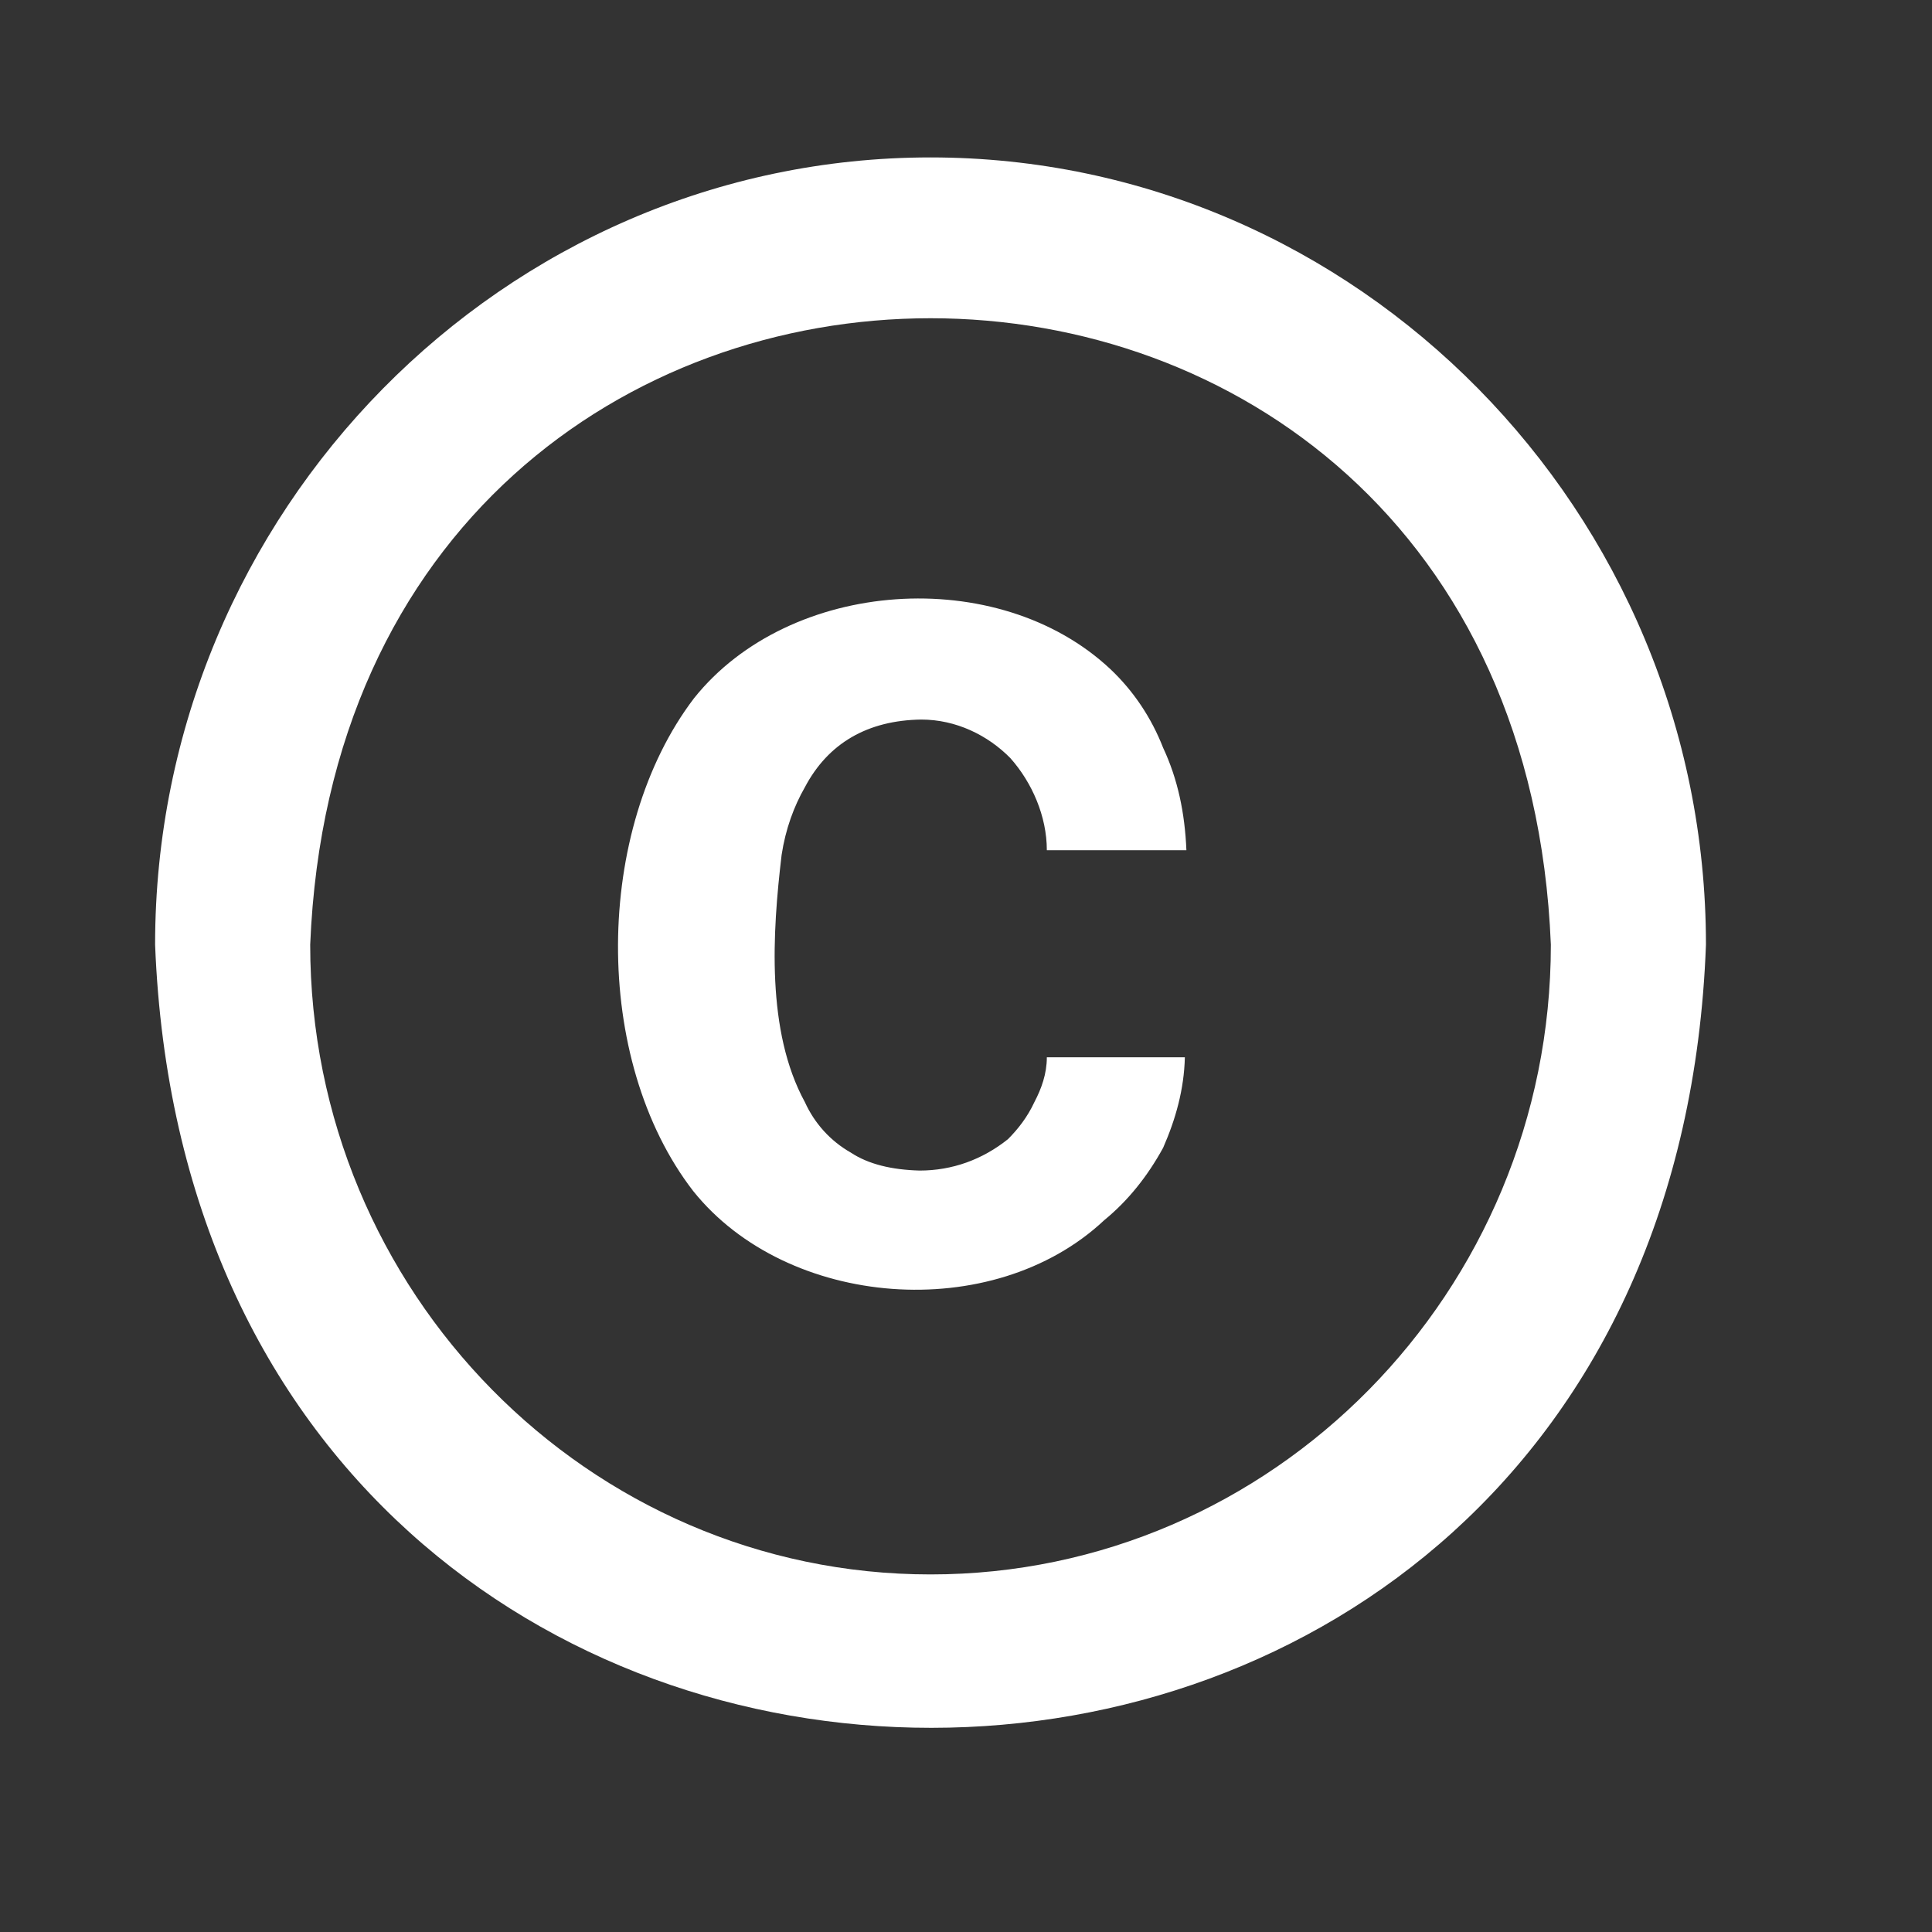 <svg width="25" height="25" viewBox="0 0 25 25" fill="none" xmlns="http://www.w3.org/2000/svg">
<rect x="0" y="0" width="25" height="25" fill="#333333" stroke="none"/>
<g id="mdi:copyright">
<g id="Group 75">
<path id="Vector" d="M10.114 11.063C10.165 10.726 10.275 10.431 10.415 10.187C10.716 9.616 11.228 9.321 11.92 9.311C12.372 9.311 12.783 9.514 13.074 9.81C13.355 10.126 13.546 10.563 13.546 11.002H15.352C15.332 10.523 15.242 10.085 15.051 9.677C14.9 9.29 14.67 8.944 14.369 8.659C12.914 7.294 10.215 7.487 8.98 9.036C7.686 10.737 7.656 13.711 8.97 15.412C10.185 16.93 12.844 17.144 14.289 15.789C14.6 15.534 14.85 15.219 15.051 14.852C15.212 14.485 15.322 14.098 15.332 13.681H13.546C13.546 13.895 13.476 14.088 13.385 14.261C13.295 14.455 13.175 14.608 13.044 14.74C12.713 15.005 12.322 15.147 11.9 15.147C11.539 15.137 11.238 15.066 11.007 14.913C10.747 14.765 10.54 14.537 10.415 14.261C9.914 13.344 9.994 12.071 10.114 11.063ZM12.041 2.037C6.522 2.037 2.007 6.621 2.007 12.224C2.539 25.741 21.573 25.731 22.075 12.224C22.075 6.621 17.56 2.037 12.041 2.037ZM12.041 20.373C7.616 20.373 4.014 16.716 4.014 12.224C4.455 1.416 19.627 1.416 20.068 12.224C20.068 16.716 16.466 20.373 12.041 20.373Z" fill="white"/>
</g>
</g>
</svg>
